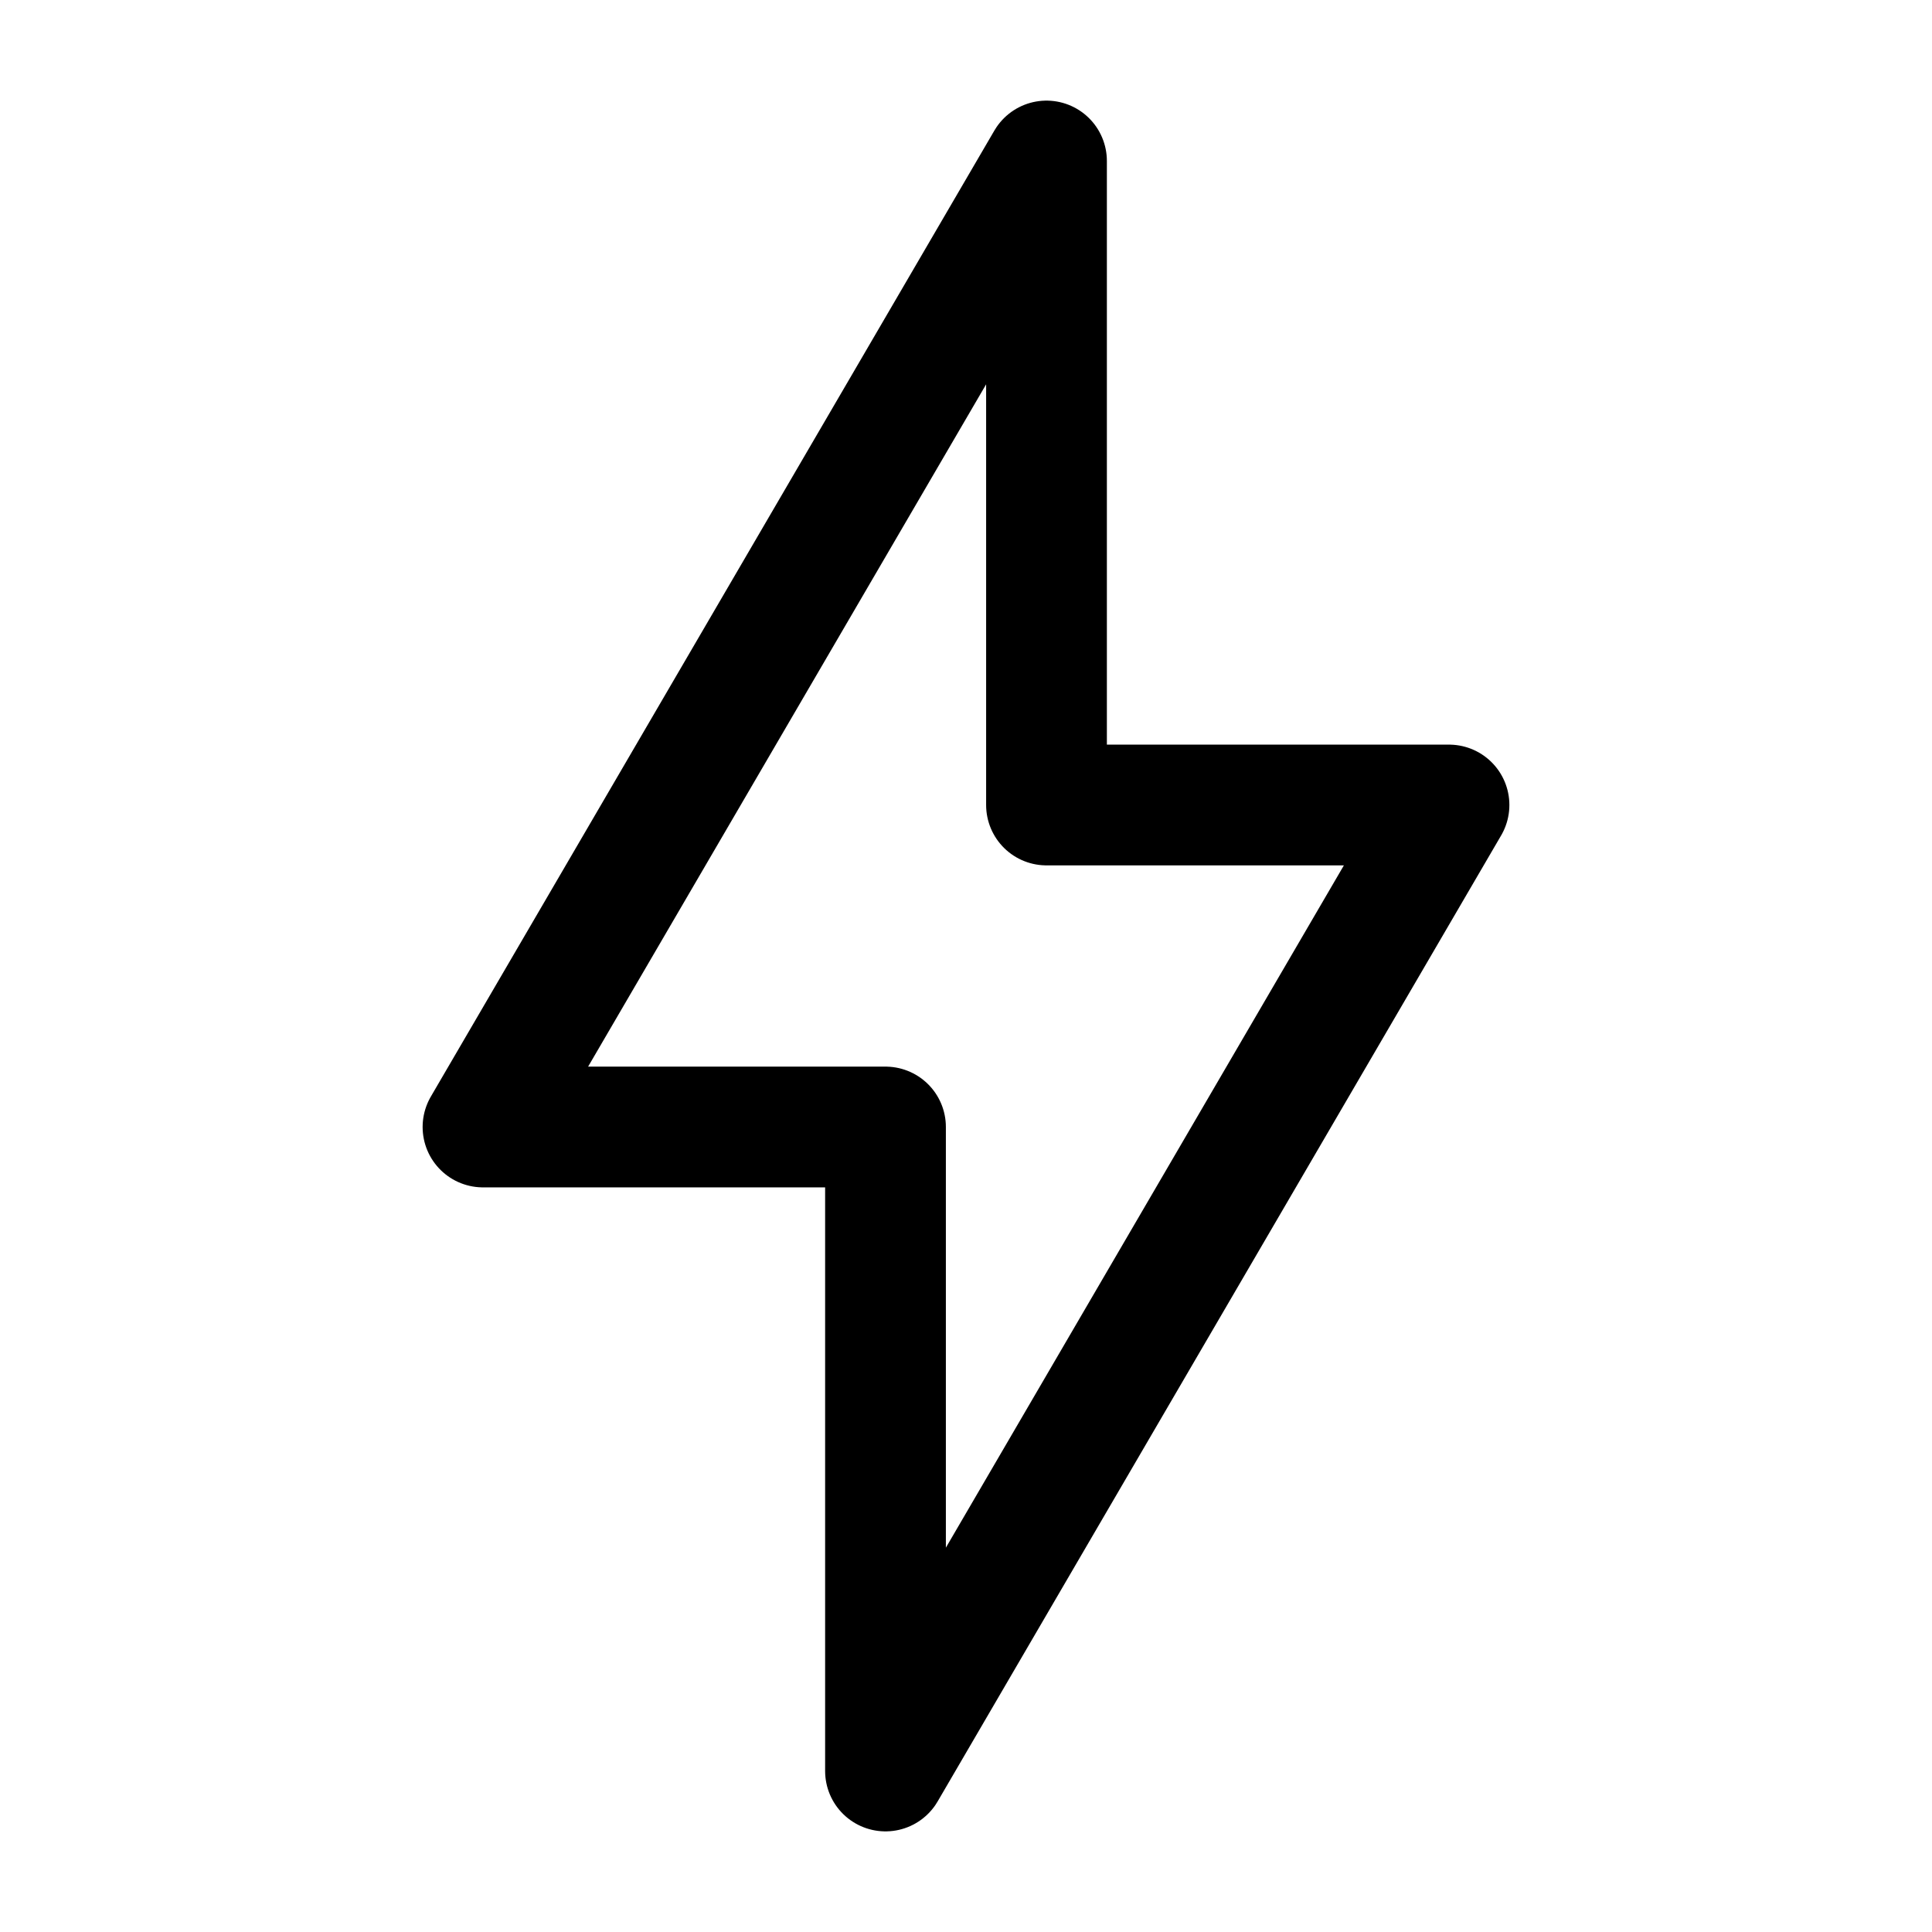<svg width="18" height="18" viewBox="0 0 18 18" fill="none" xmlns="http://www.w3.org/2000/svg">
<g clip-path="url(#clip0_832_10573)">
<path d="M4.5 10.5L9.75 1.5V7.5H13.5L8.25 16.5V10.5H4.5Z" stroke="black" stroke-width="1.125" stroke-linejoin="round"/>
</g>
<defs>
<clipPath id="clip0_832_10573">
<rect width="18" height="18" fill="white"/>
</clipPath>
</defs>
</svg>
